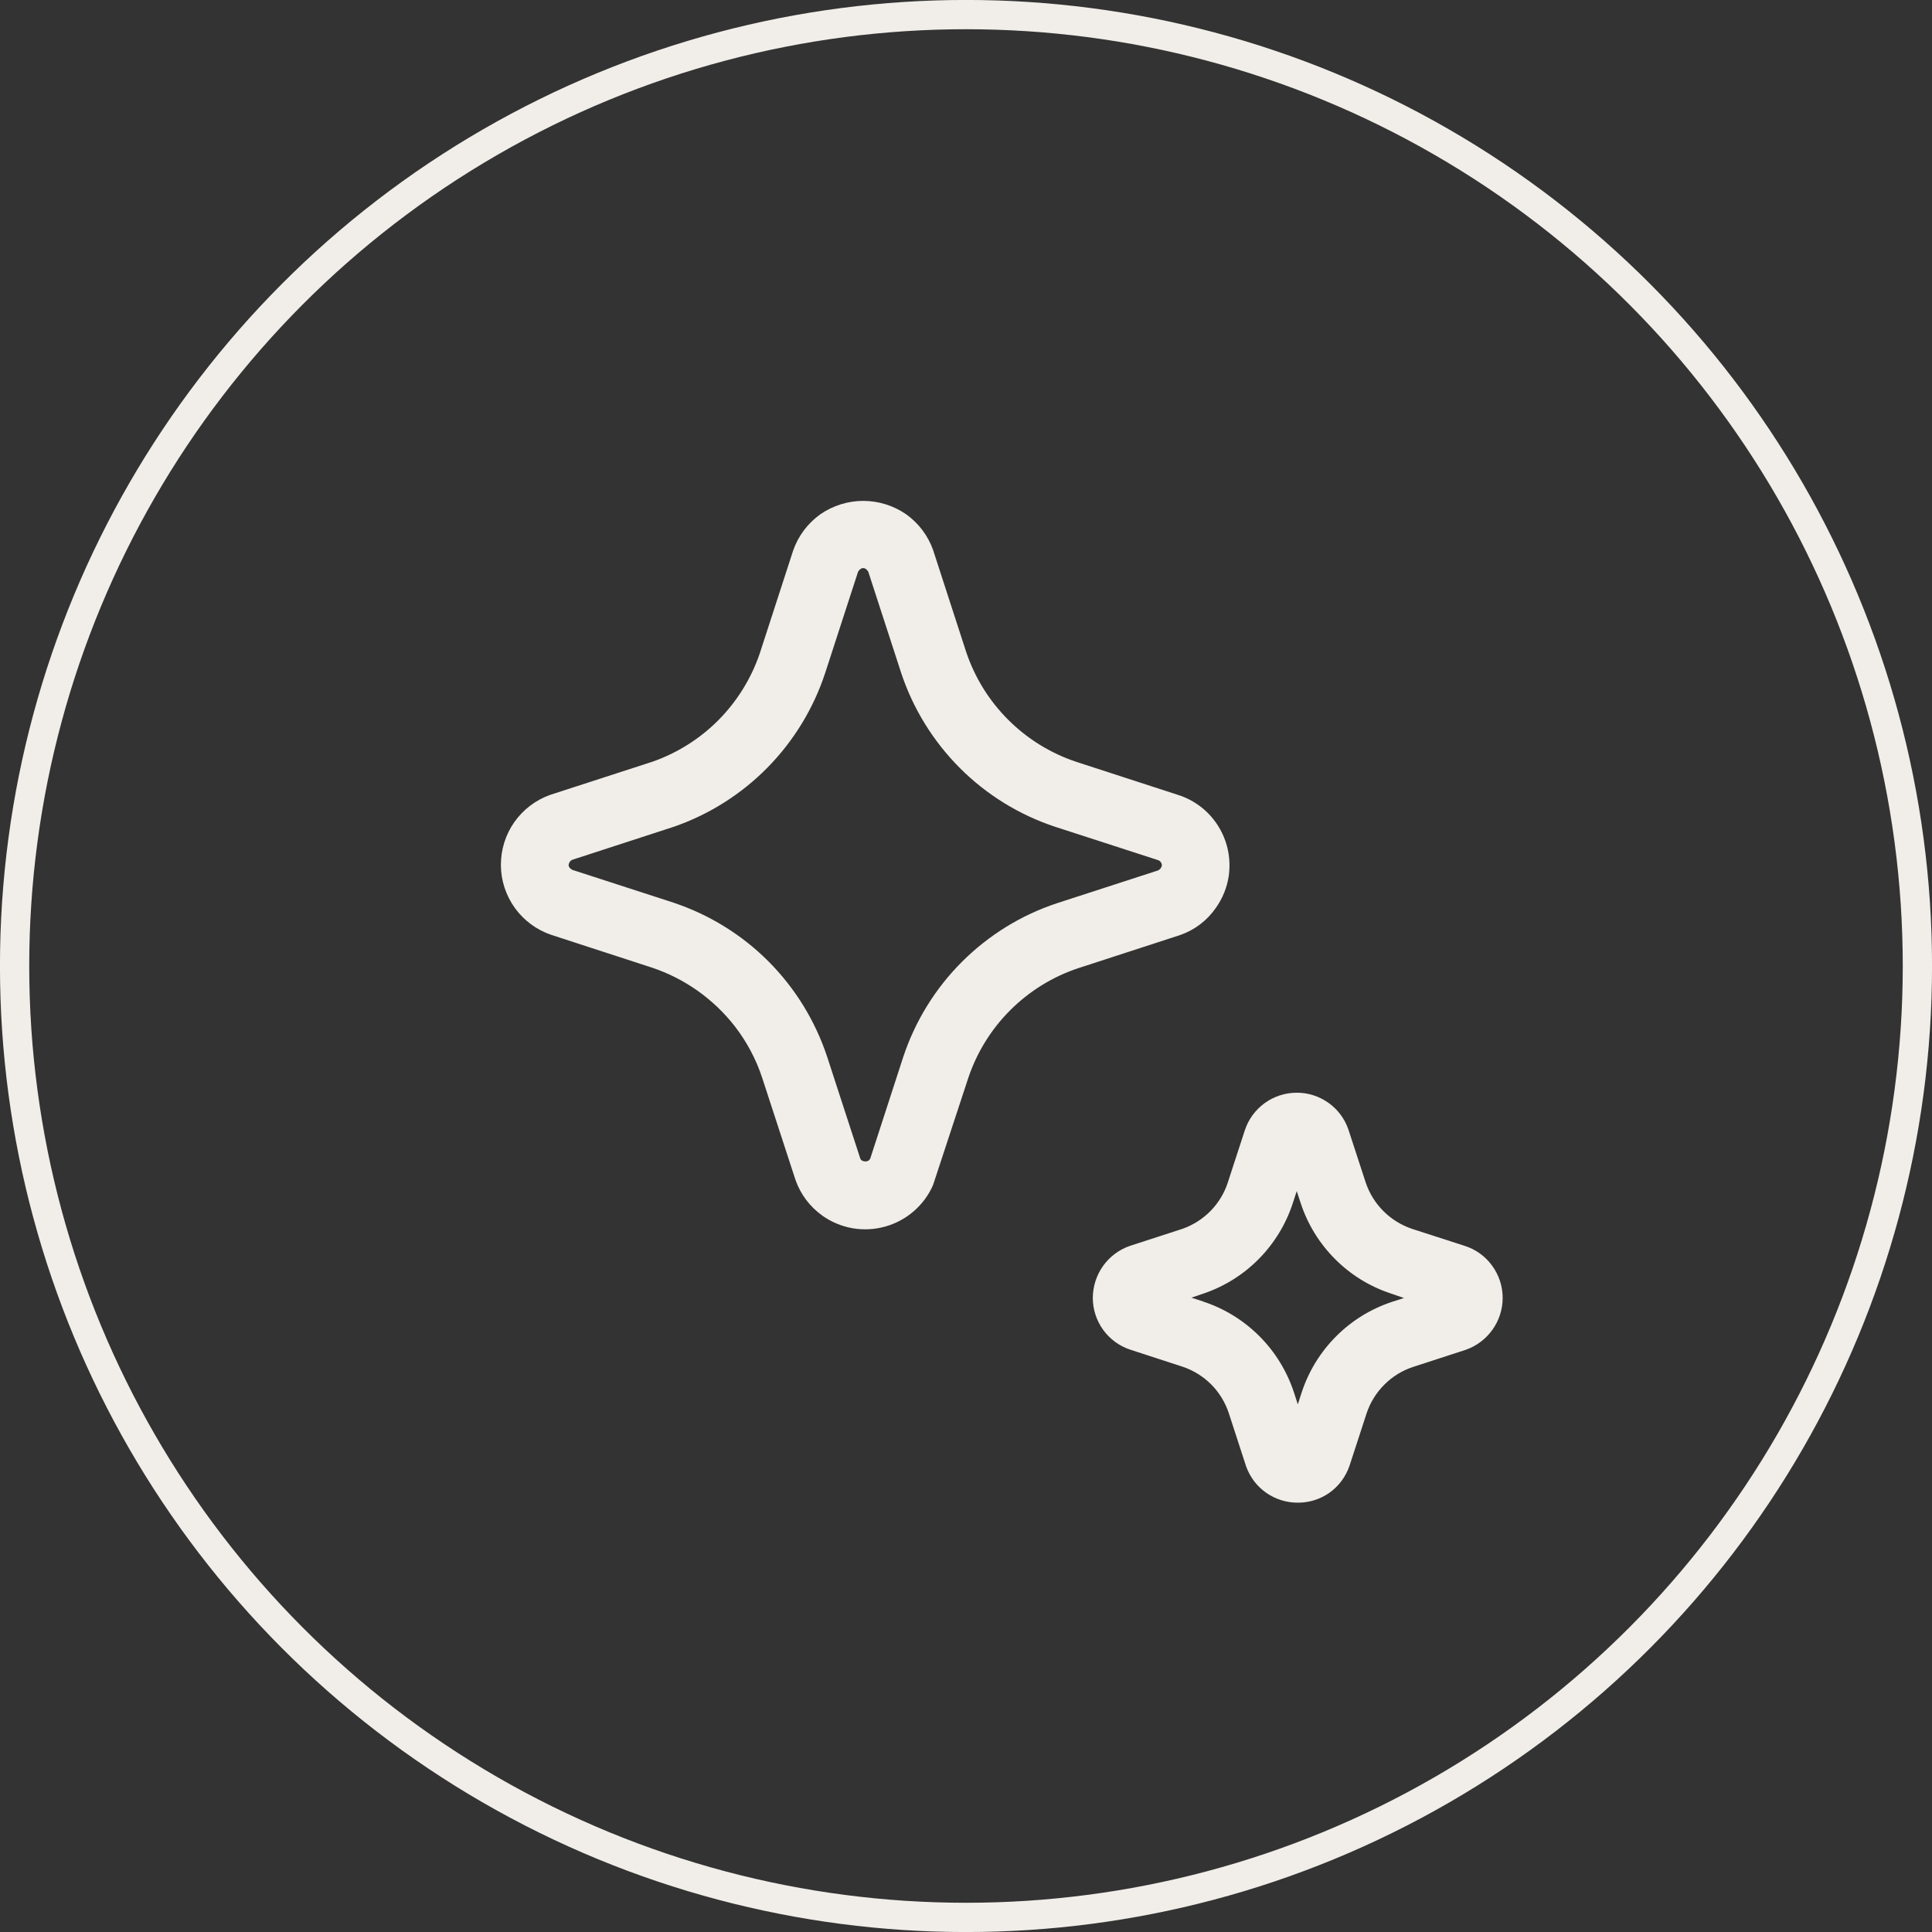<svg width="27" height="27" viewBox="0 0 27 27" fill="none" xmlns="http://www.w3.org/2000/svg">
<rect x="0" y="0" width="27" height="27" fill="#333333" stroke="none"/>
<circle cx="13.5" cy="13.5" r="13.296" stroke="#F1EEE9" stroke-width="0.409"/>
<path d="M11.494 16.99C11.62 17.079 11.763 17.138 11.915 17.165C12.066 17.191 12.221 17.183 12.369 17.142C12.517 17.101 12.654 17.027 12.77 16.927C12.886 16.826 12.979 16.701 13.04 16.56L13.53 15.07C13.649 14.712 13.85 14.386 14.117 14.119C14.384 13.852 14.709 13.65 15.067 13.531L16.491 13.068C16.694 12.998 16.869 12.865 16.991 12.689C17.086 12.556 17.148 12.402 17.172 12.241C17.195 12.079 17.18 11.914 17.127 11.759C17.074 11.604 16.985 11.464 16.868 11.35C16.75 11.237 16.608 11.152 16.451 11.105L15.042 10.647C14.684 10.528 14.358 10.327 14.091 10.06C13.823 9.793 13.622 9.468 13.502 9.11L13.04 7.686C12.968 7.484 12.836 7.31 12.662 7.186C12.486 7.065 12.277 7 12.064 7C11.85 7 11.642 7.065 11.466 7.186C11.289 7.312 11.155 7.49 11.084 7.695L10.616 9.137C10.496 9.486 10.299 9.803 10.039 10.065C9.779 10.326 9.463 10.525 9.115 10.646L7.69 11.108C7.487 11.18 7.312 11.313 7.188 11.489C7.064 11.665 6.999 11.876 7 12.091C7.001 12.306 7.07 12.515 7.196 12.69C7.322 12.864 7.499 12.995 7.702 13.064L9.112 13.523C9.57 13.676 9.971 13.961 10.268 14.341C10.437 14.56 10.568 14.805 10.653 15.067L11.117 16.489C11.188 16.692 11.32 16.867 11.495 16.99M9.413 12.615L8 12.157C8 12.157 7.946 12.132 7.946 12.088C7.948 12.072 7.954 12.057 7.963 12.044C7.972 12.031 7.985 12.021 8 12.015L9.42 11.553C9.913 11.382 10.361 11.098 10.727 10.726C11.093 10.353 11.369 9.901 11.532 9.405L11.991 7.992C11.991 7.992 12.018 7.939 12.063 7.939C12.109 7.939 12.135 7.992 12.135 7.992L12.595 9.407C12.762 9.908 13.043 10.362 13.416 10.735C13.789 11.108 14.244 11.388 14.744 11.554L16.189 12.022C16.202 12.028 16.214 12.037 16.223 12.05C16.232 12.062 16.237 12.077 16.238 12.092C16.236 12.107 16.23 12.122 16.221 12.134C16.211 12.147 16.199 12.157 16.185 12.164L14.77 12.623C14.269 12.789 13.815 13.07 13.442 13.443C13.069 13.816 12.789 14.271 12.623 14.771L12.168 16.172C12.165 16.189 12.156 16.204 12.143 16.215C12.129 16.226 12.112 16.232 12.095 16.231C12.028 16.231 12.02 16.183 12.02 16.183L11.56 14.77C11.394 14.268 11.114 13.812 10.741 13.437C10.368 13.063 9.913 12.782 9.412 12.615M17.694 20.861C17.824 20.952 17.978 21.001 18.137 21C18.294 21.001 18.448 20.953 18.577 20.863C18.71 20.769 18.809 20.635 18.861 20.48L19.098 19.753C19.148 19.602 19.232 19.465 19.345 19.352C19.457 19.239 19.594 19.154 19.745 19.104L20.486 18.863C20.636 18.81 20.766 18.712 20.858 18.582C20.95 18.453 21 18.298 21 18.139C21 17.976 20.948 17.817 20.851 17.686C20.755 17.554 20.619 17.457 20.463 17.409L19.735 17.174C19.584 17.123 19.447 17.039 19.334 16.926C19.221 16.814 19.137 16.677 19.086 16.526L18.844 15.785C18.792 15.634 18.694 15.503 18.564 15.411C18.433 15.319 18.277 15.269 18.117 15.271C17.957 15.272 17.802 15.323 17.673 15.417C17.544 15.511 17.447 15.643 17.397 15.795L17.159 16.525C17.111 16.674 17.028 16.81 16.919 16.922C16.809 17.034 16.675 17.12 16.528 17.172L15.786 17.413C15.636 17.466 15.506 17.564 15.414 17.694C15.322 17.824 15.273 17.979 15.272 18.138C15.272 18.298 15.323 18.455 15.417 18.585C15.511 18.715 15.644 18.812 15.796 18.862L16.524 19.099C16.675 19.149 16.813 19.234 16.926 19.347C17.039 19.46 17.123 19.599 17.173 19.75L17.414 20.491C17.467 20.64 17.564 20.77 17.694 20.861ZM16.822 18.191L16.65 18.135L16.83 18.074C17.119 17.974 17.381 17.809 17.595 17.591C17.809 17.373 17.971 17.108 18.066 16.818L18.122 16.646L18.179 16.819C18.276 17.112 18.44 17.378 18.658 17.596C18.876 17.815 19.142 17.979 19.435 18.076L19.621 18.14L19.449 18.195C19.156 18.293 18.89 18.457 18.672 18.676C18.454 18.894 18.29 19.161 18.193 19.454L18.137 19.626L18.081 19.453C17.983 19.159 17.819 18.892 17.6 18.673C17.381 18.454 17.115 18.289 16.821 18.192" fill="#F1EEE9"/>
</svg>
